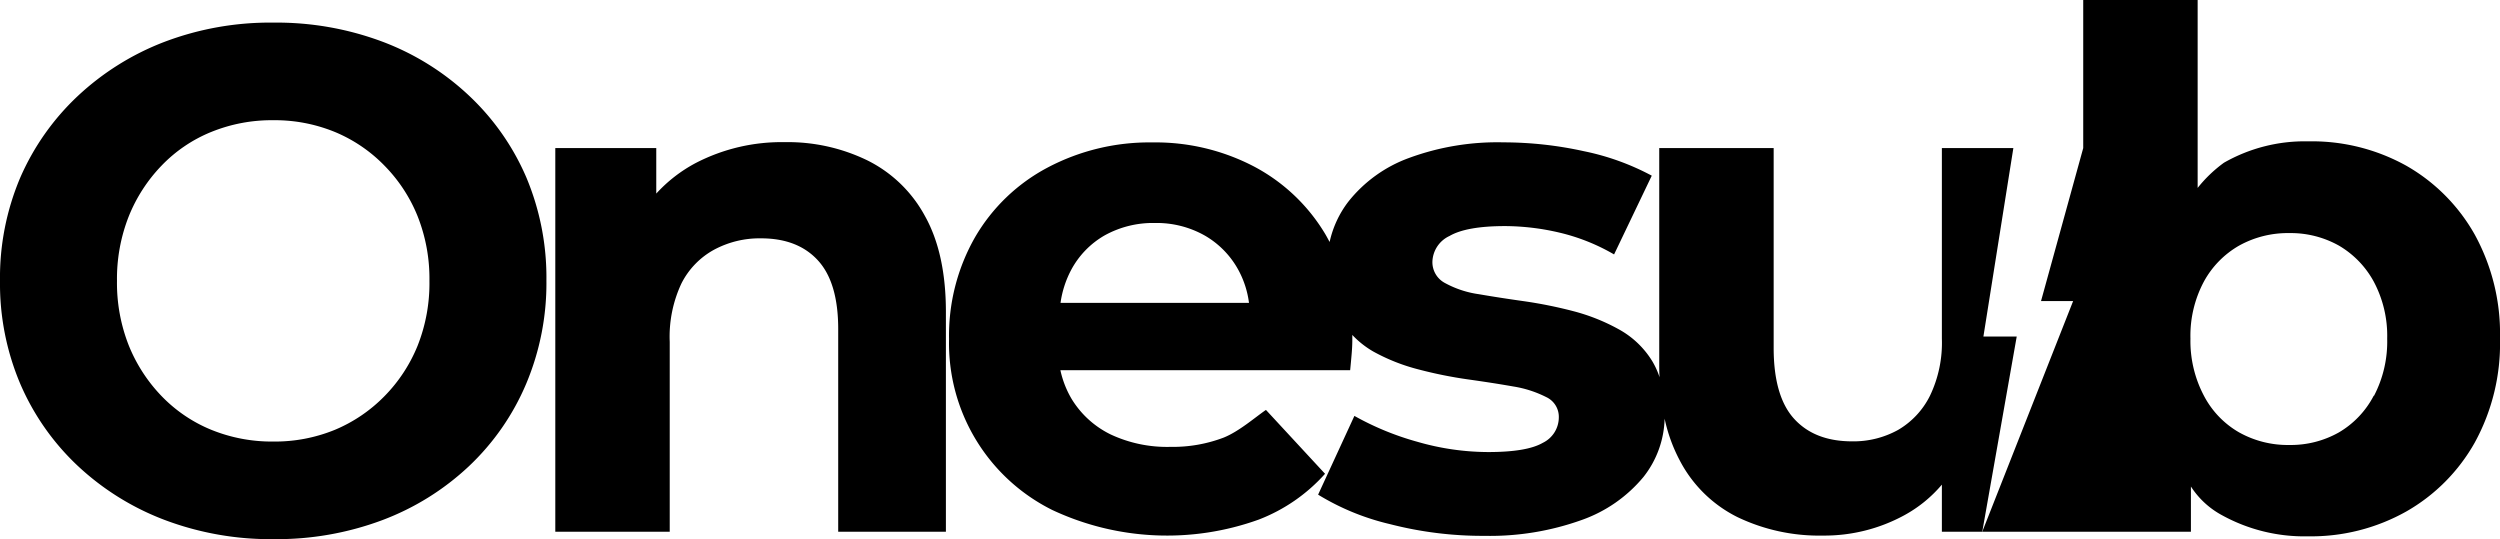 <svg xmlns="http://www.w3.org/2000/svg" fill="currentColor" viewBox="0 0 371.42 80.1"><g id="Calque_2" data-name="Calque 2"><g id="Calque_1-2" data-name="Calque 1"><path d="M69.64,14.17a38.59,38.59,0,0,0-12.88-8A44.85,44.85,0,0,0,40.6,3.36,44.24,44.24,0,0,0,24.43,6.22a39.47,39.47,0,0,0-12.88,8.05A36.76,36.76,0,0,0,3,26.41,38.08,38.08,0,0,0,0,41.73,38.13,38.13,0,0,0,3,57a36.45,36.45,0,0,0,8.53,12.19,39.19,39.19,0,0,0,12.94,8.06A44.61,44.61,0,0,0,40.7,80.1a44.75,44.75,0,0,0,16.06-2.81,38.59,38.59,0,0,0,12.88-8A36.18,36.18,0,0,0,78.18,57a38.48,38.48,0,0,0,3-15.31,38.43,38.43,0,0,0-3-15.37A36.34,36.34,0,0,0,69.64,14.17ZM62.06,51.32a23,23,0,0,1-4.93,7.53,22.4,22.4,0,0,1-7.36,5,23.52,23.52,0,0,1-9.17,1.75,23.85,23.85,0,0,1-9.22-1.75,21.64,21.64,0,0,1-7.37-5,23.5,23.5,0,0,1-4.88-7.53,25.32,25.32,0,0,1-1.75-9.59,25.32,25.32,0,0,1,1.75-9.59A23.39,23.39,0,0,1,24,24.61a21.36,21.36,0,0,1,7.37-5,23.85,23.85,0,0,1,9.22-1.75,23.52,23.52,0,0,1,9.17,1.75,22.09,22.09,0,0,1,7.36,5,22.87,22.87,0,0,1,4.93,7.53,25.13,25.13,0,0,1,1.75,9.59A25.13,25.13,0,0,1,62.06,51.32Z"/><path d="M128.87,23.83a27,27,0,0,0-12.28-2.71A27.7,27.7,0,0,0,103.4,24.2a21.67,21.67,0,0,0-5.9,4.56V22h-15V79h17V50.8a18.61,18.61,0,0,1,1.74-8.69,11.73,11.73,0,0,1,4.83-5,14.28,14.28,0,0,1,7-1.7q5.46,0,8.46,3.29t3,10.18V79h16V46.35q0-8.68-3.11-14.25A19.63,19.63,0,0,0,128.87,23.83Z"/><path d="M367.66,34.84a27,27,0,0,0-10.18-10.23A28.87,28.87,0,0,0,342.91,21a24.19,24.19,0,0,0-12.51,3.18,20,20,0,0,0-3.9,3.74V0h-17V22h0l-6.27,22.73H308L294.5,79h31V72.28a12.58,12.58,0,0,0,4.63,4.27,25.32,25.32,0,0,0,12.78,3.13A28.87,28.87,0,0,0,357.48,76a27,27,0,0,0,10.18-10.23,30.6,30.6,0,0,0,3.76-15.48A30.59,30.59,0,0,0,367.66,34.84Zm-15,23.95a13.56,13.56,0,0,1-5.19,5.46,14.52,14.52,0,0,1-7.37,1.86,14.78,14.78,0,0,1-7.42-1.86,13.43,13.43,0,0,1-5.25-5.46,17.42,17.42,0,0,1-2-8.48,17.09,17.09,0,0,1,2-8.48,13.72,13.72,0,0,1,5.25-5.35,14.88,14.88,0,0,1,7.42-1.85,14.61,14.61,0,0,1,7.37,1.85,13.85,13.85,0,0,1,5.19,5.35,17.09,17.09,0,0,1,2,8.48A17.42,17.42,0,0,1,352.71,58.79Z"/><path d="M294.67,50l4.45-28H288.5V50.3a18.21,18.21,0,0,1-1.76,8.48A12.1,12.1,0,0,1,282,63.87a13.66,13.66,0,0,1-6.84,1.7c-3.71,0-6.57-1.12-8.6-3.34s-3.05-5.74-3.05-10.55V22h-17V54.05c0,.69,0,1.35.05,2a12.06,12.06,0,0,0-1.05-2.33,13.36,13.36,0,0,0-5-4.79,29,29,0,0,0-6.72-2.69,66.45,66.45,0,0,0-7.3-1.48q-3.7-.52-6.77-1.05a14.77,14.77,0,0,1-5-1.64,3.5,3.5,0,0,1-1.91-3.21,4.36,4.36,0,0,1,2.54-3.8q2.53-1.47,8.25-1.47a35.69,35.69,0,0,1,8,.95,29.56,29.56,0,0,1,8.2,3.26l5.6-11.7a36.93,36.93,0,0,0-10.1-3.64,55.61,55.61,0,0,0-11.9-1.31,38,38,0,0,0-14.07,2.32,20.4,20.4,0,0,0-9,6.48,15.14,15.14,0,0,0-2.79,6c-.2-.36-.39-.73-.6-1.09a27,27,0,0,0-10.63-10.12,31.54,31.54,0,0,0-15.08-3.58,32.35,32.35,0,0,0-15.6,3.74,27.1,27.1,0,0,0-10.79,10.38A29.41,29.41,0,0,0,141,50.36a27.64,27.64,0,0,0,15.34,25.41,40.18,40.18,0,0,0,30.68,1.42,25.48,25.48,0,0,0,9.84-6.8l-8.78-9.49c-1.61,1.1-4,3.2-6.3,4.12a21.23,21.23,0,0,1-7.88,1.37A19.75,19.75,0,0,1,165,64.54a13.92,13.92,0,0,1-5.82-5.32A14.34,14.34,0,0,1,157.54,55h43.05c.07-.7.14-1.46.21-2.27s.11-1.53.11-2.16c0-.27,0-.53,0-.81A13.52,13.52,0,0,0,204,52.21a28.37,28.37,0,0,0,6.77,2.68,64.18,64.18,0,0,0,7.35,1.48q3.71.52,6.72,1.05A16.57,16.57,0,0,1,229.73,59a3.23,3.23,0,0,1,1.86,3,4.21,4.21,0,0,1-2.38,3.79c-1.59.92-4.29,1.37-8.1,1.37a38.07,38.07,0,0,1-10.52-1.52,41.82,41.82,0,0,1-9.37-3.85l-5.39,11.7a36.25,36.25,0,0,0,10.68,4.38,55.13,55.13,0,0,0,14,1.74A40.41,40.41,0,0,0,235,77.25a21,21,0,0,0,9.16-6.38,14.54,14.54,0,0,0,3.15-8.67,23.85,23.85,0,0,0,2.24,6.19,19.38,19.38,0,0,0,8.57,8.43,28.09,28.09,0,0,0,12.7,2.75,24.8,24.8,0,0,0,12.06-3A19.52,19.52,0,0,0,288.5,72v7h6l5.12-29ZM157.56,45a14.82,14.82,0,0,1,1.54-4.82,12.94,12.94,0,0,1,5-5.2,14.78,14.78,0,0,1,7.47-1.85A14.51,14.51,0,0,1,179,35a13.16,13.16,0,0,1,5,5.14A13.9,13.9,0,0,1,185.56,45Z"/></g></g></svg>